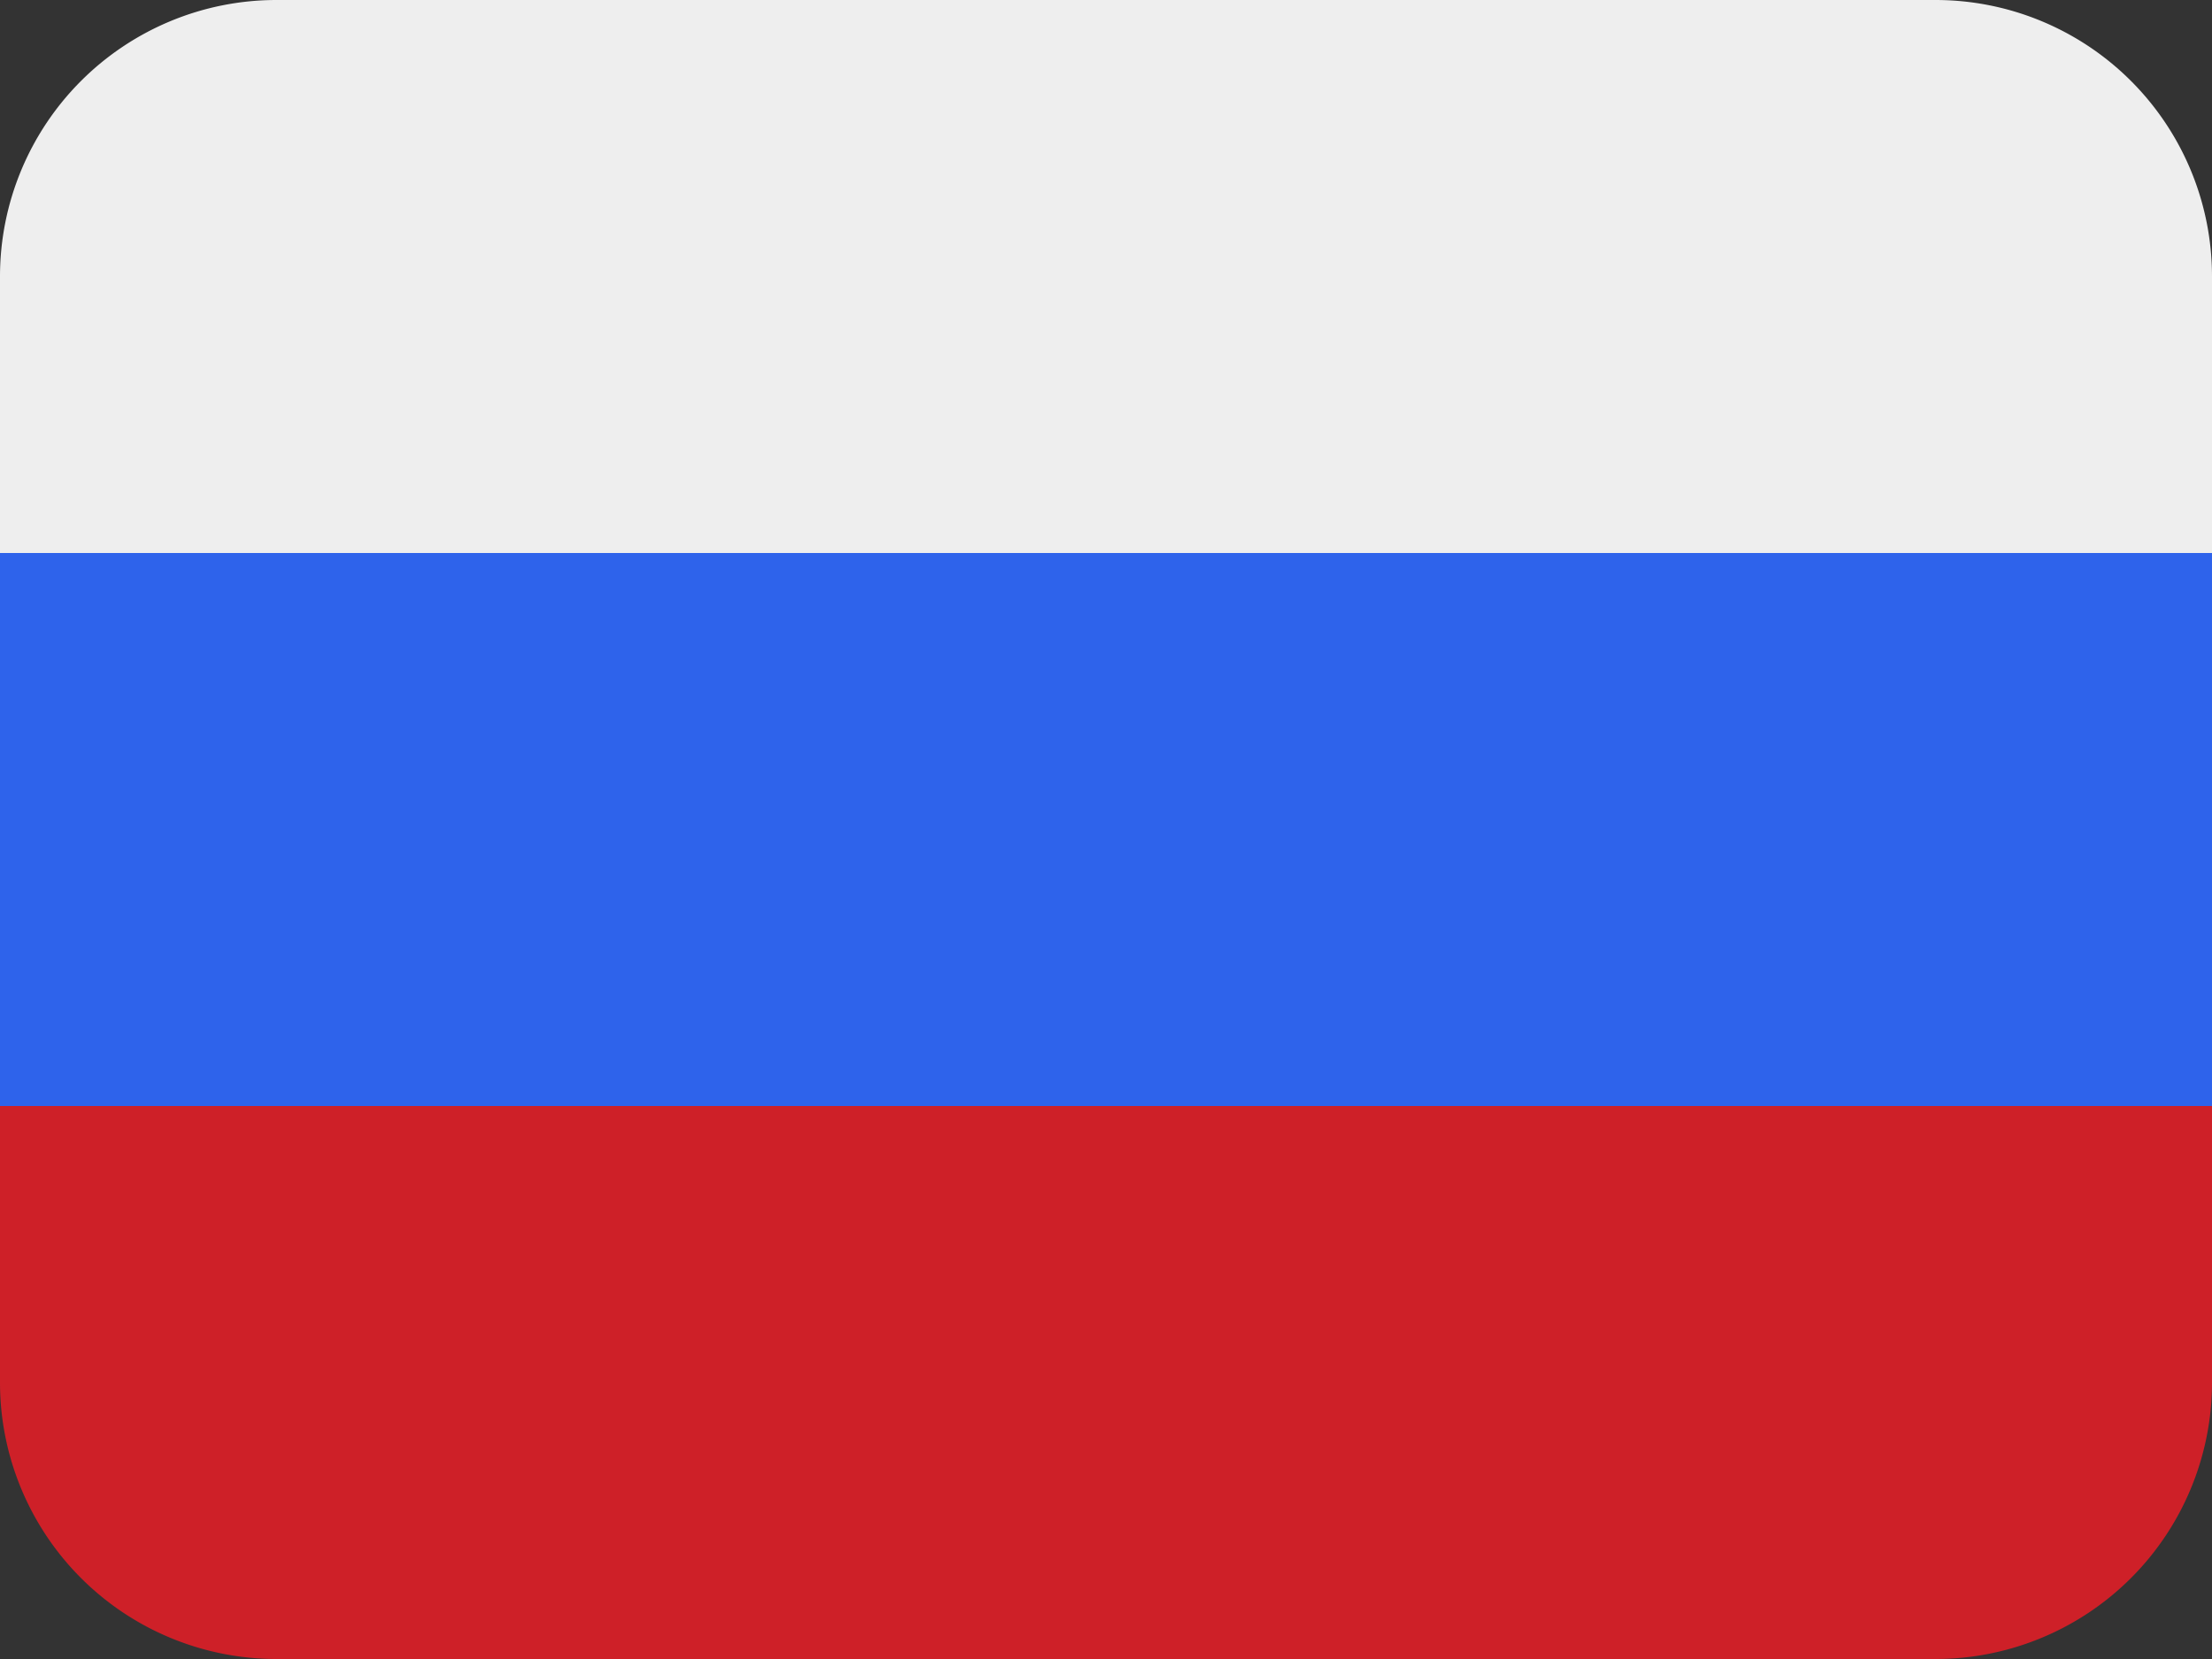 <svg width="24" height="18" fill="none"
    xmlns="http://www.w3.org/2000/svg">
    <rect width="100%" height="100%" fill="#333333" stroke="none"/>
    <path d="M0 3a3 3 0 013-3h18a3 3 0 013 3v3H0V3z" fill="#EEE" />
    <path fill="#2E63EB" d="M0 6h24v6H0z" />
    <path d="M0 12h24v3a3 3 0 01-3 3H3a3 3 0 01-3-3v-3z" fill="#CE2028" />
</svg>